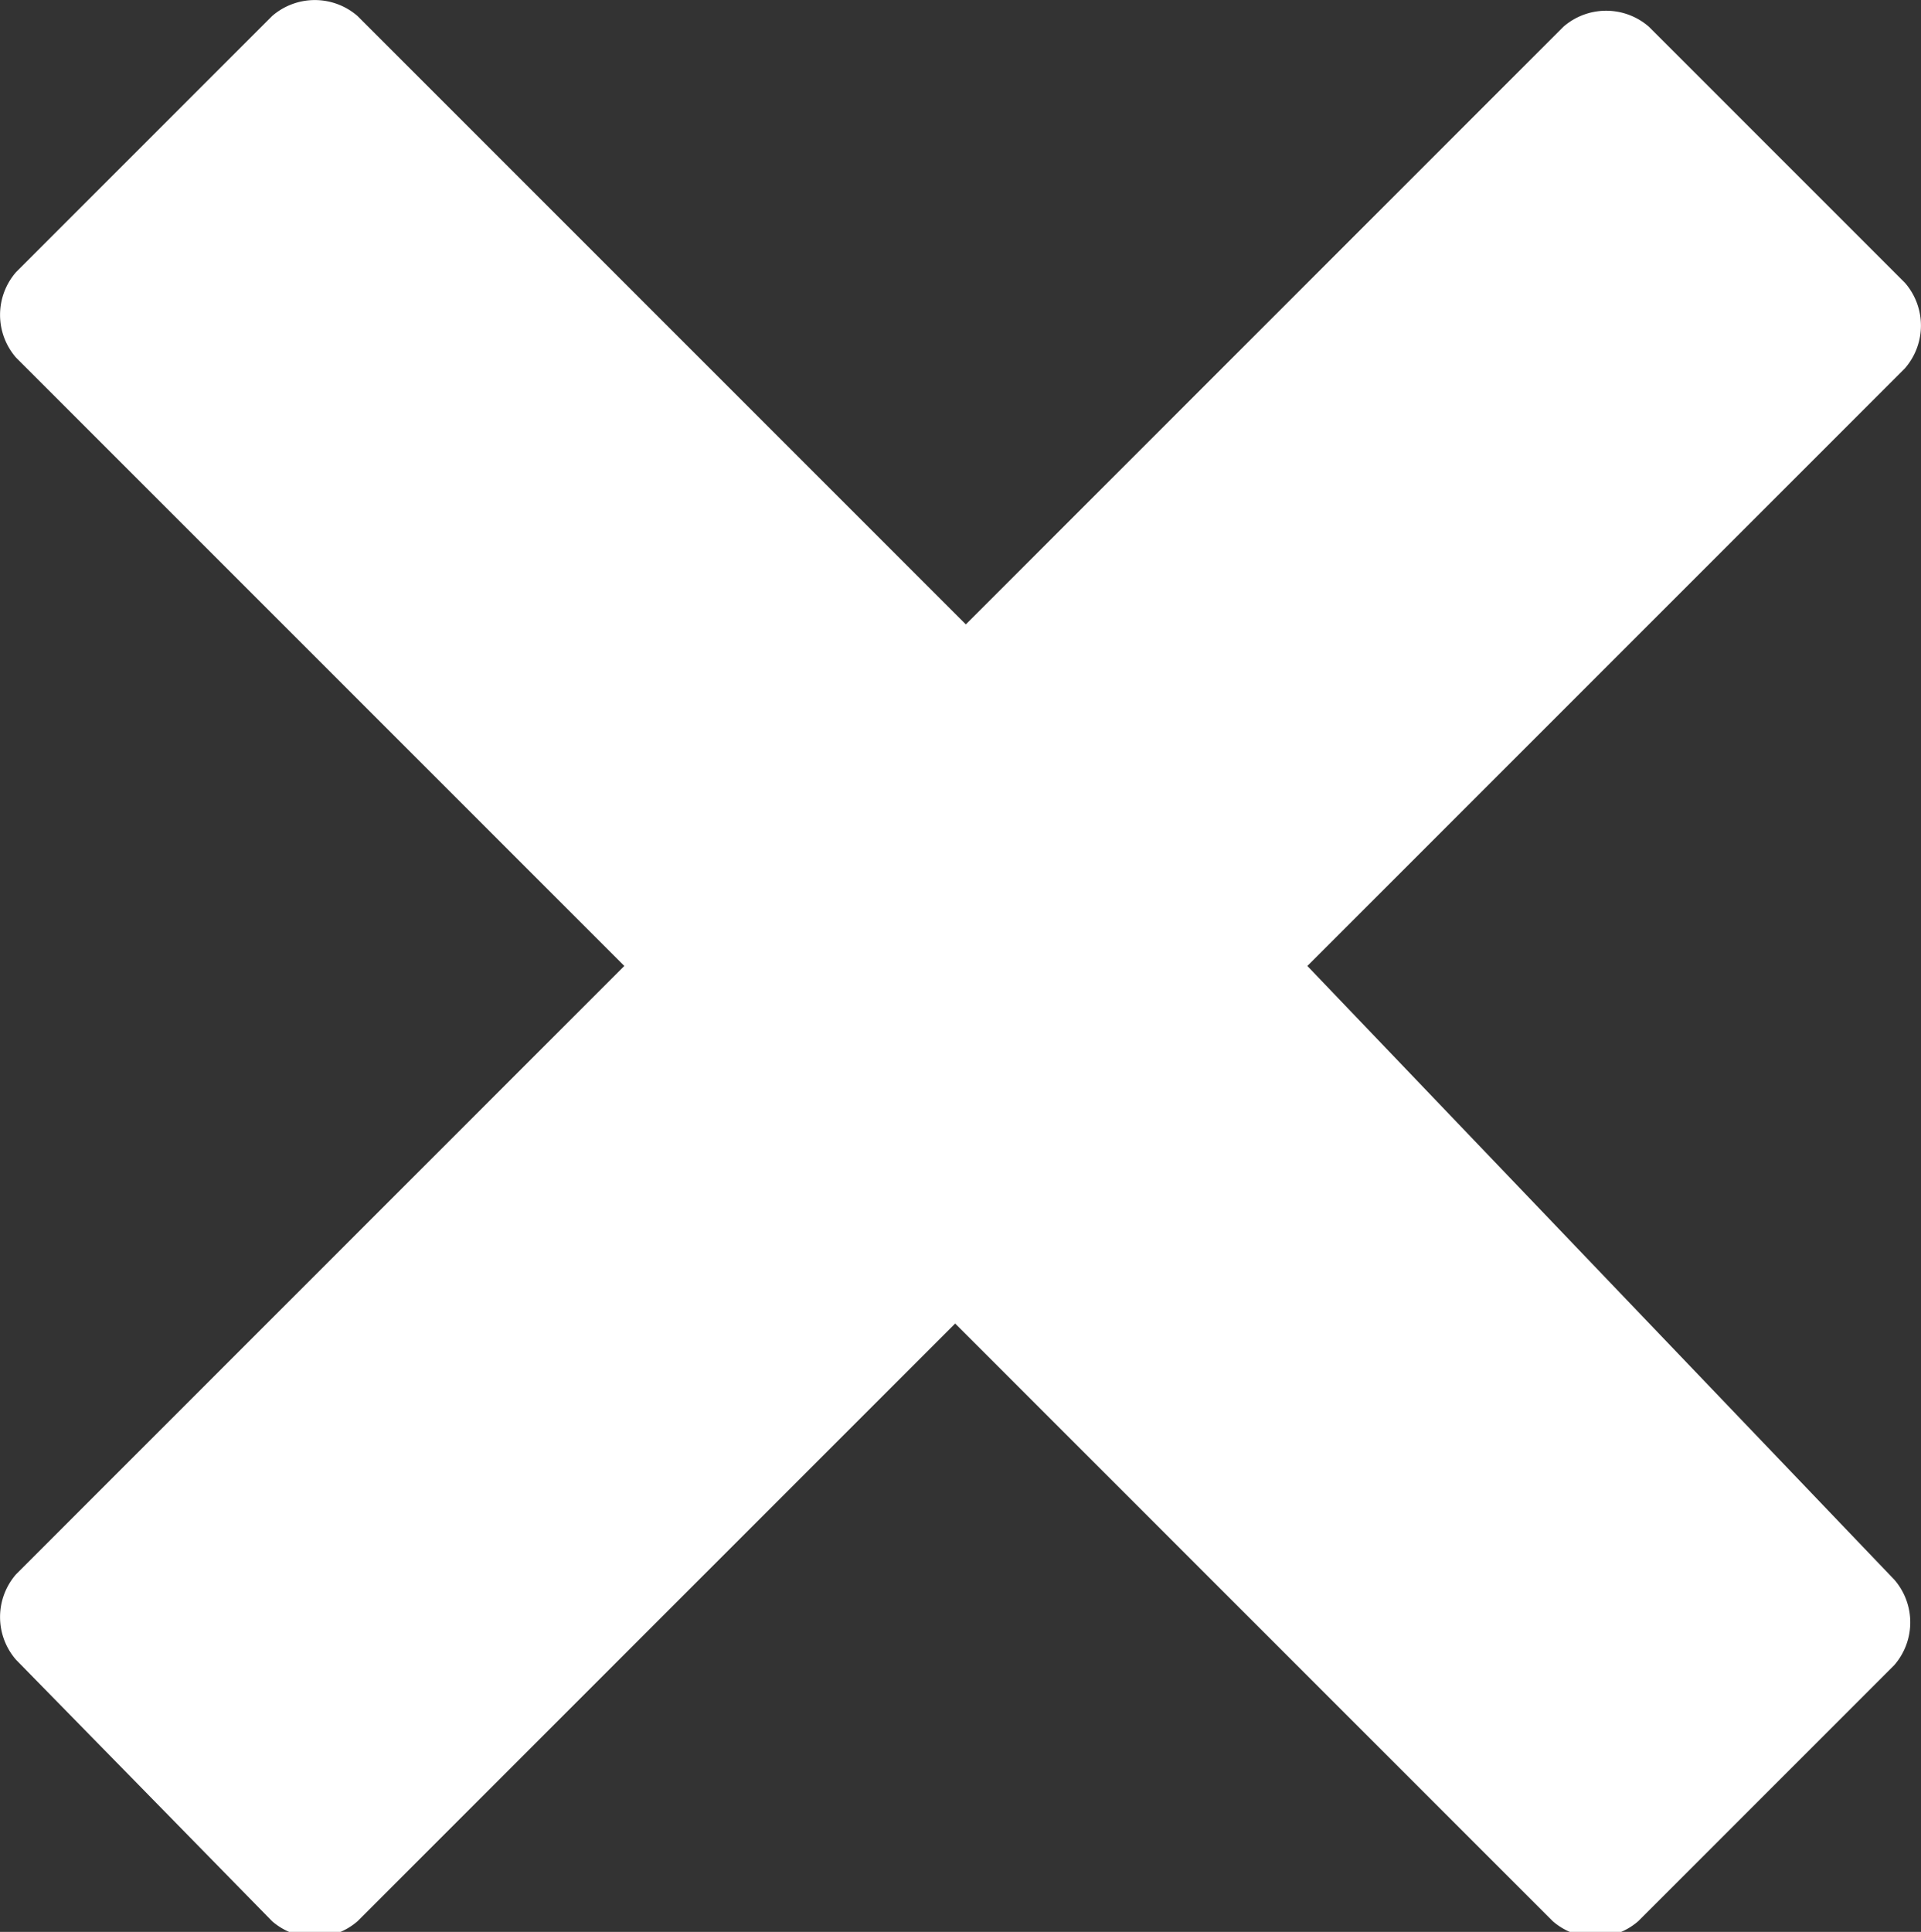 <svg xmlns="http://www.w3.org/2000/svg" viewBox="0 0 18 18.1"><rect x="0" y="0" width="18" height="18.1" fill="#333333" stroke="none"/><defs><style>.cls-1{fill:#fff;}</style></defs><g id="remove_2"><path class="cls-1" d="M12.25,9.05l5.6-5.6a.61.61,0,0,0,0-.8L15.45.25a.61.61,0,0,0-.8,0l-5.6,5.6L3.35.15a.61.61,0,0,0-.8,0L.15,2.55a.61.61,0,0,0,0,.8l5.7,5.7-5.7,5.7a.61.61,0,0,0,0,.8L2.55,18a.61.61,0,0,0,.8,0l5.6-5.6,5.6,5.6a.61.61,0,0,0,.8,0l2.4-2.4a.61.61,0,0,0,0-.8Z"/></g></svg>
